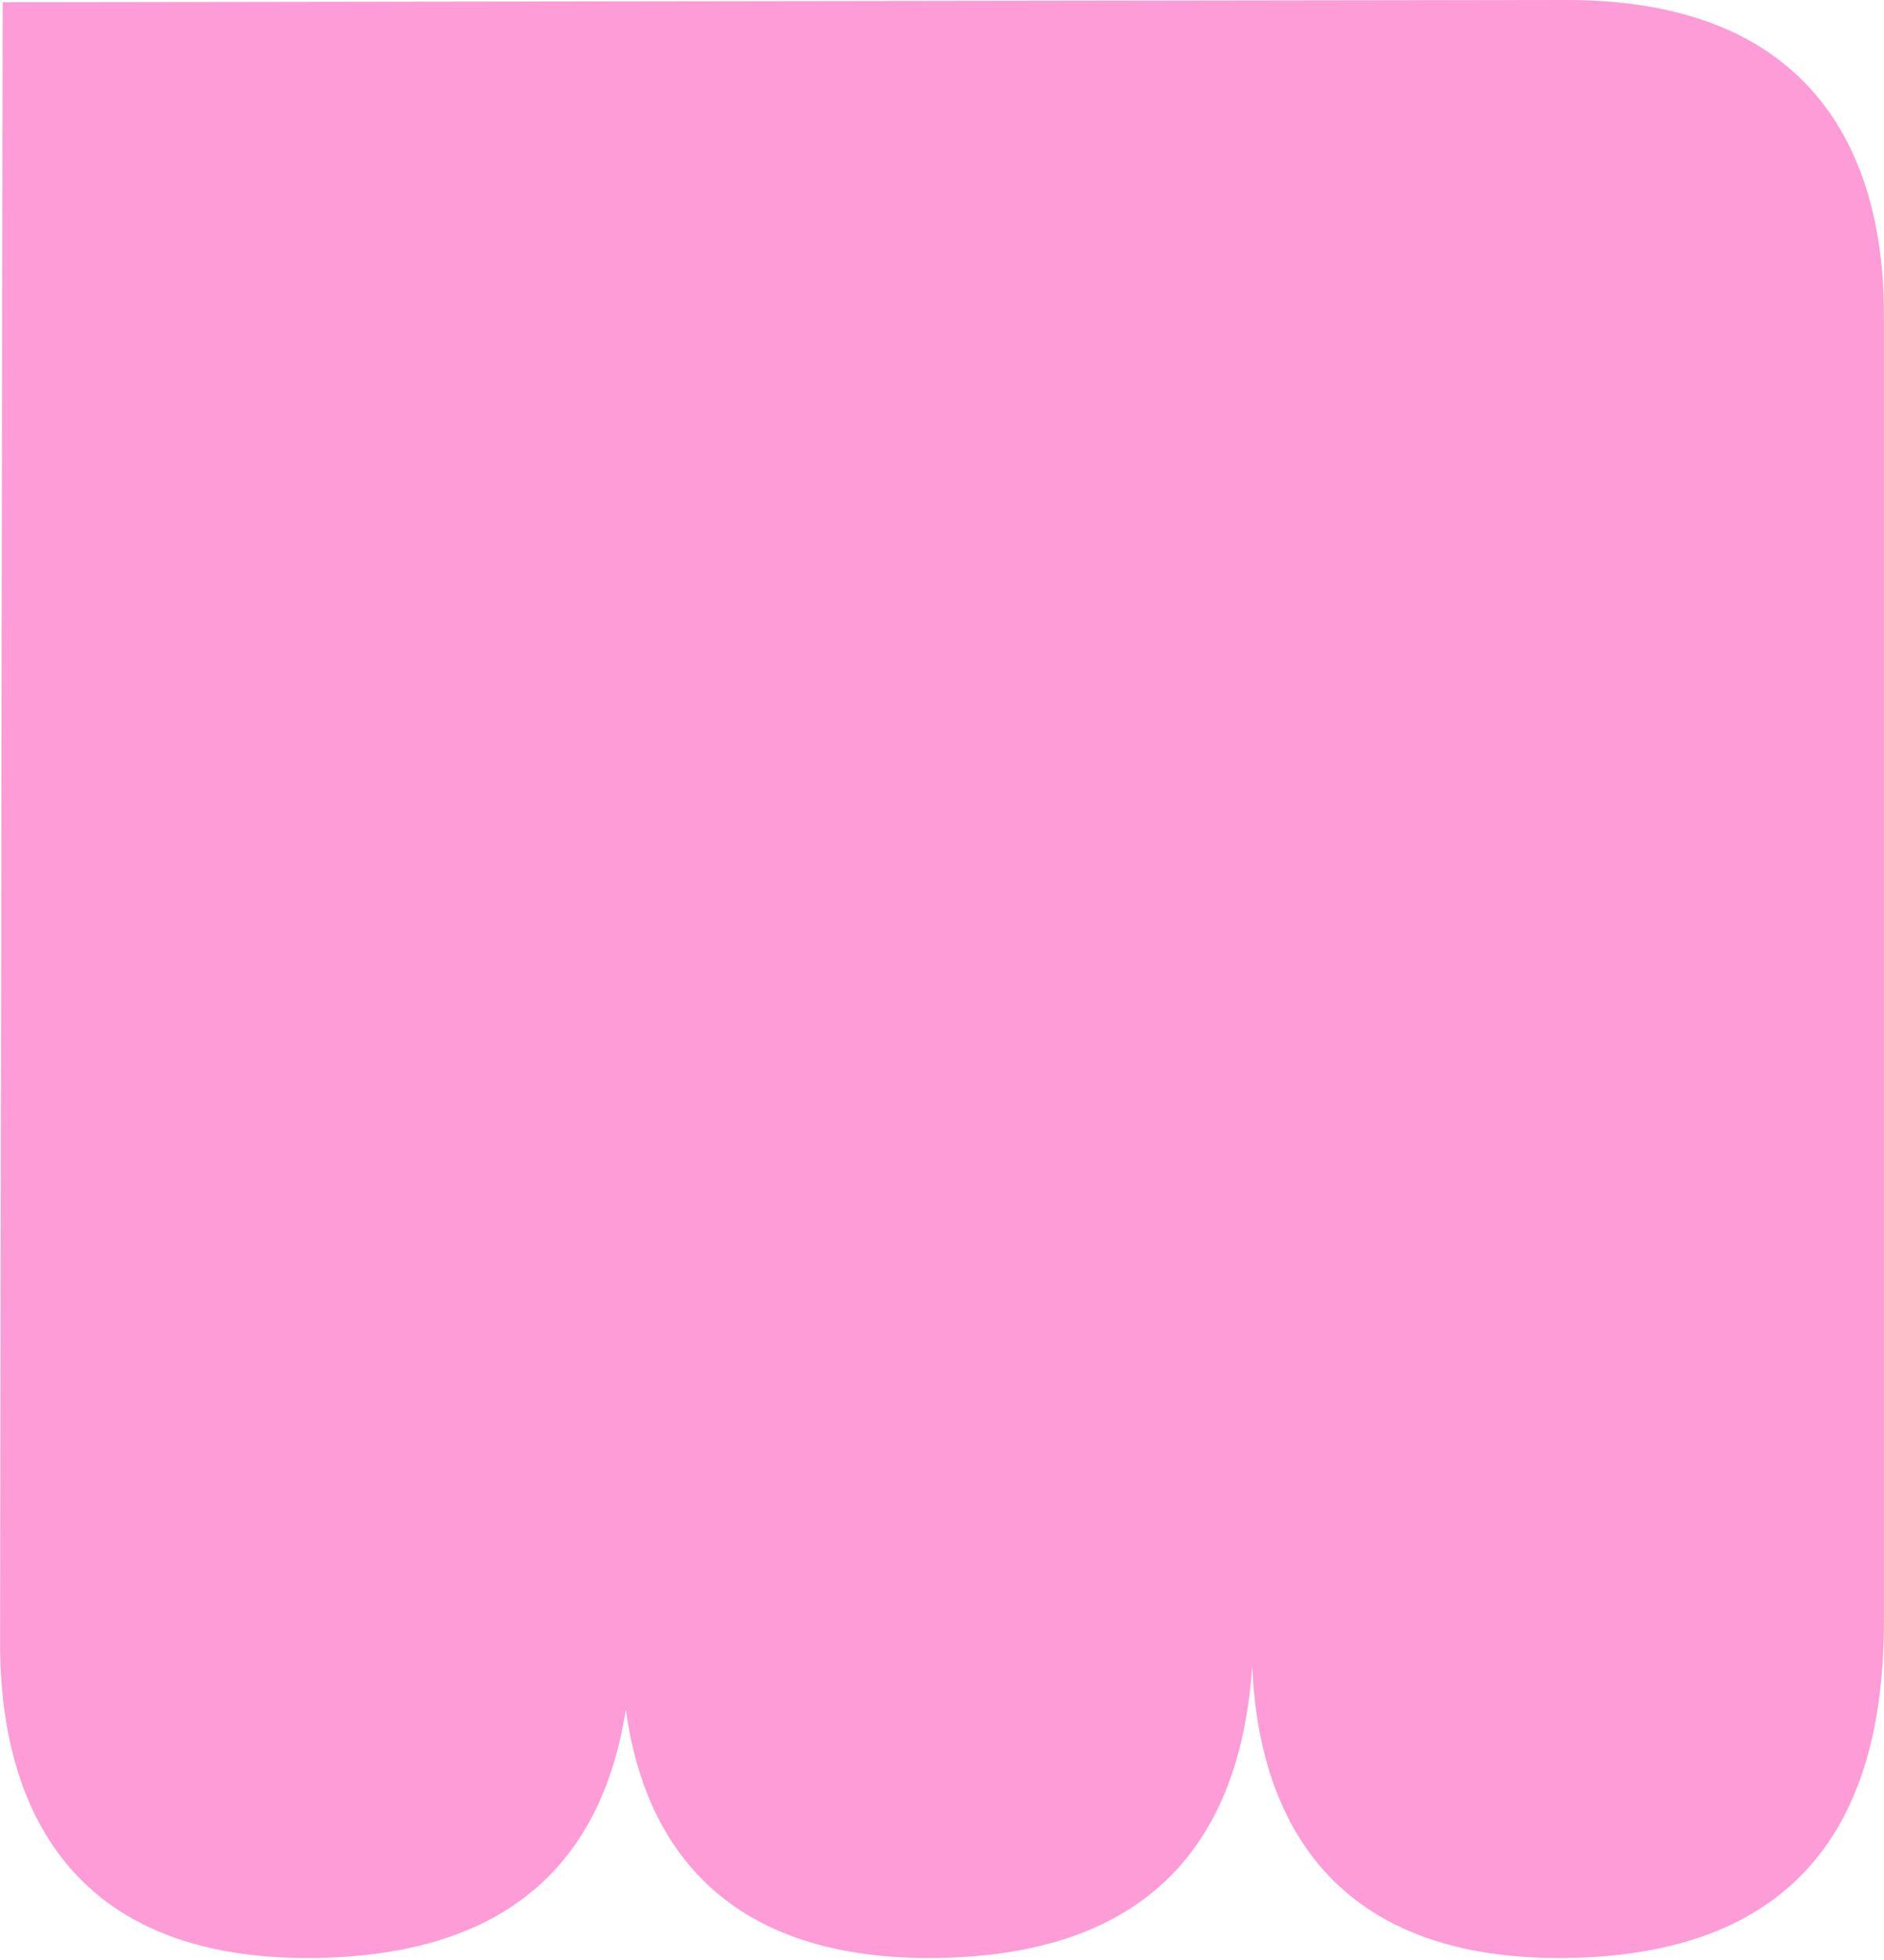 <?xml version="1.0" encoding="UTF-8"?> <svg xmlns="http://www.w3.org/2000/svg" width="376" height="391" viewBox="0 0 376 391" fill="none"> <path d="M375.987 62.802C375.987 41.654 369.956 0 312.682 0L0.537 0.45L0.016 327.824C0.016 348.988 5.856 390.643 61.287 390.643C105.802 390.643 120.855 366.862 124.905 341.073C127.842 362.792 140.01 390.643 185.325 390.643C234.759 390.643 247.9 361.32 249.916 332.5C250.854 354.565 259.476 390.643 311.066 390.643C365.784 390.643 375.987 354.739 375.987 323.338L375.987 292.857V62.802Z" fill="#FD9CD6"></path> </svg> 